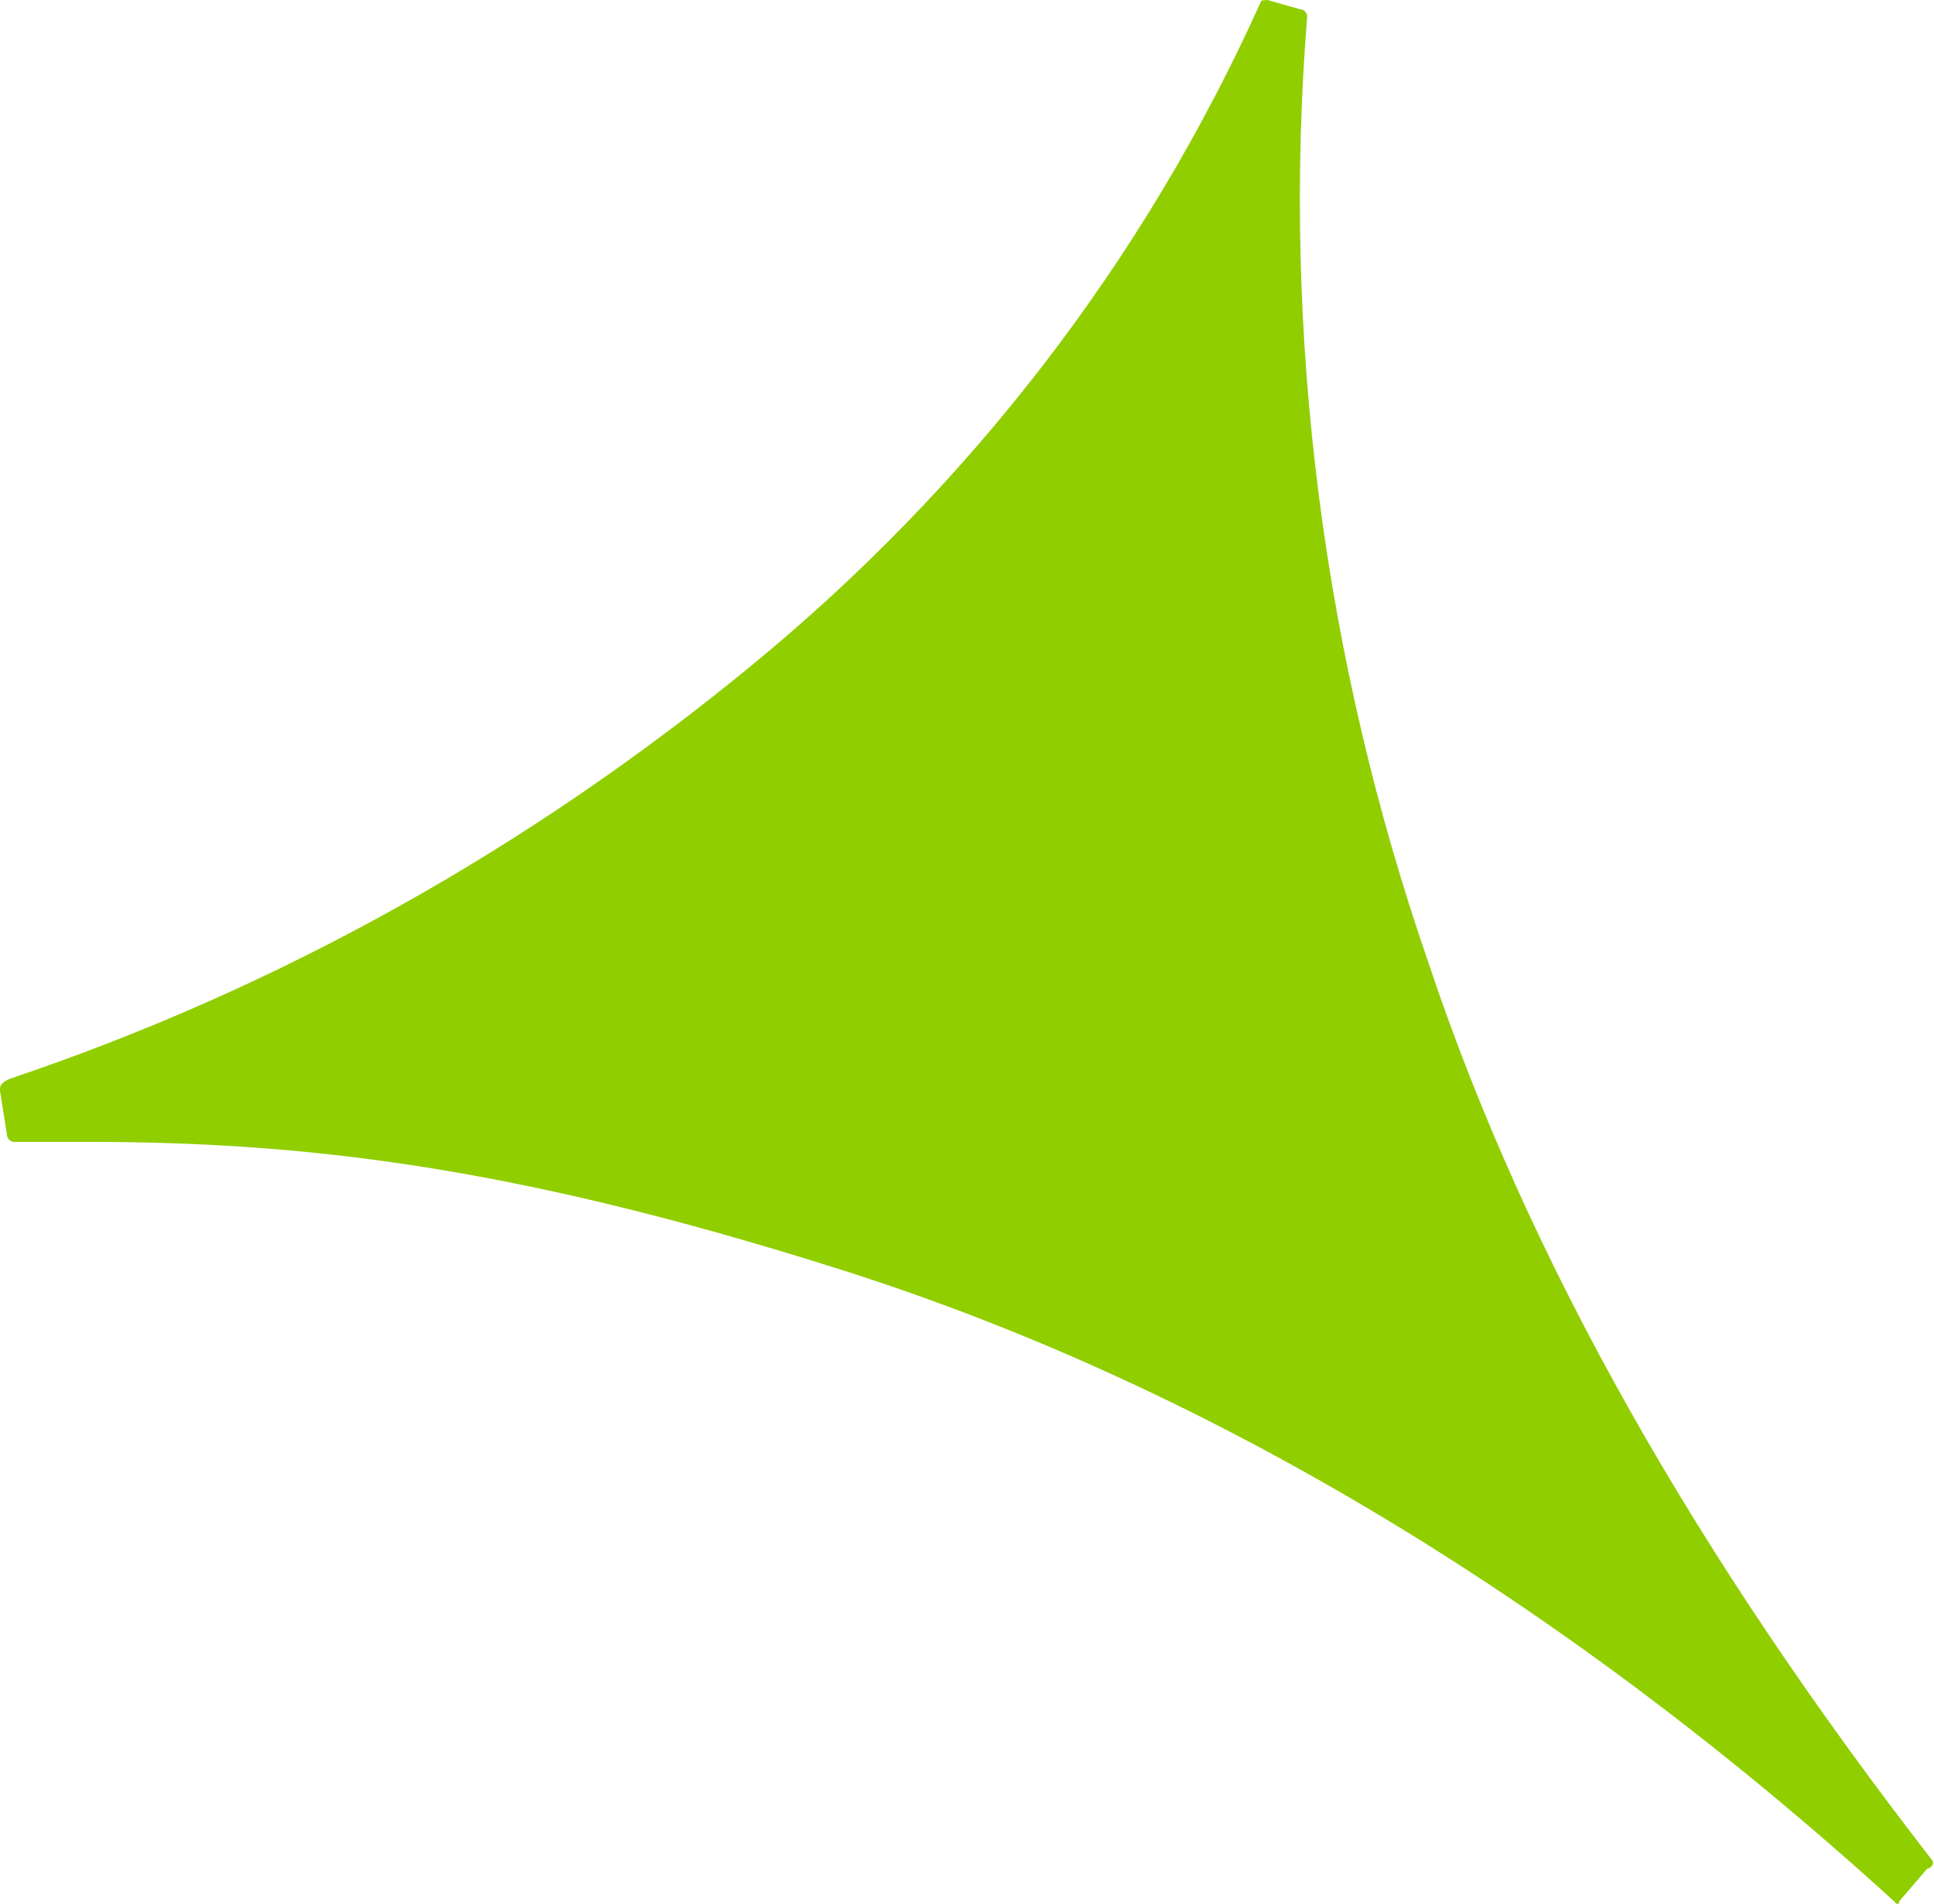 <svg version="1.1" id="Layer_1" xmlns="http://www.w3.org/2000/svg" xmlns:xlink="http://www.w3.org/1999/xlink" x="0px" y="0px" viewBox="0 0 83 81.7" style="enable-background:new 0 0 83 81.7;" xml:space="preserve">
 <style type="text/css">
  .st0{fill:#90CE00;}
 </style>
 <desc>
  Created with Sketch.
 </desc>
 <g id="Symbols">
  <g id="CABECERA_x2F_Destinos-INTER-SHADE" transform="translate(-80, -11)">
   <g id="LOGO_x2F_aena-green-bg" transform="translate(80, 11)">
    <path id="Shape" class="st0" d="M82.9,79.8C72.9,66.9,65.6,54.2,61.3,41.3c-4.5-13-6.3-26.9-5.2-40.6c0-0.1-0.1-0.3-0.3-0.3
				L54.4,0c-0.1,0-0.3,0-0.3,0.1c-5,11.1-12.5,20.8-21.9,28.5C22.7,36.4,12,42.4,0.4,46.3C0,46.5,0,46.6,0,46.8l0.3,1.9
				c0,0.1,0.1,0.3,0.3,0.3h3.1c9.2,0,18.1,1,31.8,5.3c15.8,4.9,31.3,14.1,45.8,27.3l0.1,0.1l0,0c0.1,0,0.1,0,0.1-0.1l1.2-1.4
				C83,80.1,83,79.9,82.9,79.8">
    </path>
   </g>
  </g>
 </g>
</svg>